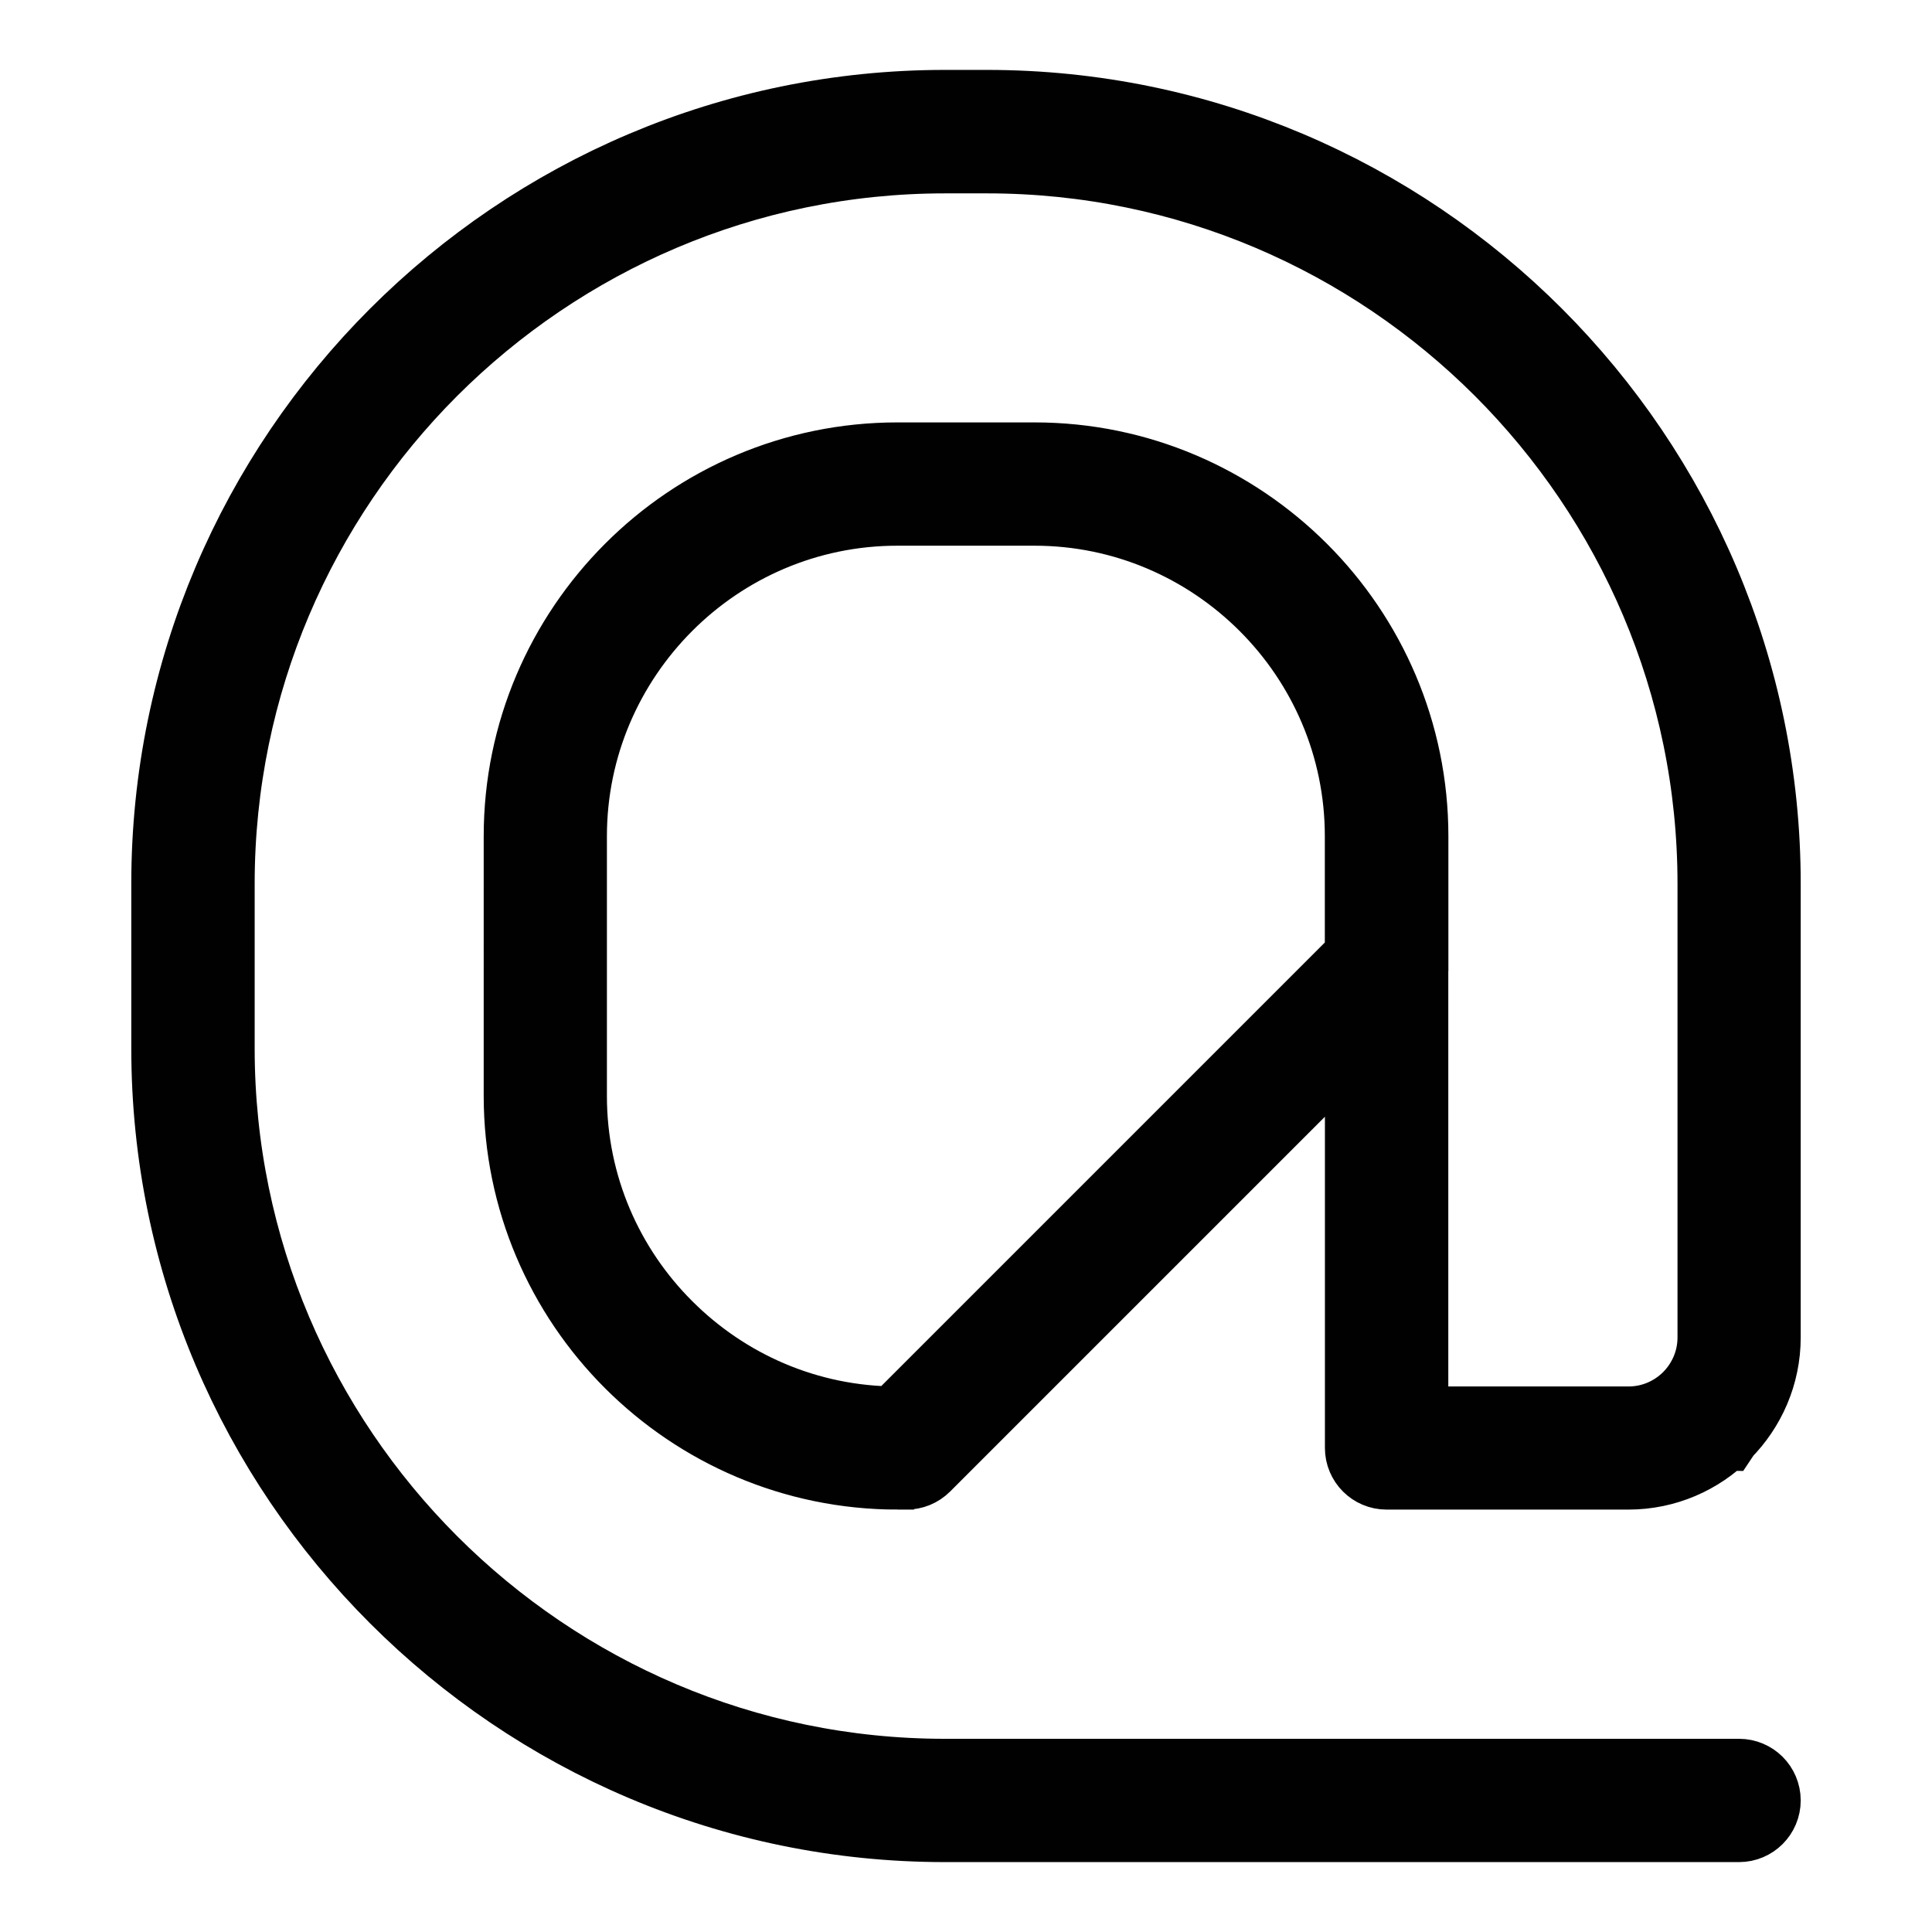<?xml version="1.0" encoding="utf-8"?>
<!-- Generator: Adobe Illustrator 16.0.0, SVG Export Plug-In . SVG Version: 6.00 Build 0)  -->
<!DOCTYPE svg PUBLIC "-//W3C//DTD SVG 1.1//EN" "http://www.w3.org/Graphics/SVG/1.1/DTD/svg11.dtd">
<svg version="1.1" id="Layer_1" xmlns="http://www.w3.org/2000/svg" xmlns:xlink="http://www.w3.org/1999/xlink" x="0px" y="0px"
	 width="22px" height="22px" viewBox="0 0 22 22" enable-background="new 0 0 22 22" xml:space="preserve">
<path fill-rule="evenodd" clip-rule="evenodd" fill="#30383B" stroke="#010101" stroke-width="0.9" stroke-miterlimit="10" d="
	M10.219,5.26h1.562c1.174,0,2.239,0.479,3.011,1.25s1.251,1.838,1.251,3.012v1.501l-0.001,0.007v0.003v5.205h2.502
	c0.277,0,0.529-0.113,0.712-0.295l0.001-0.001c0.182-0.183,0.295-0.435,0.295-0.712v-5.167c0-2.289-0.934-4.367-2.439-5.873
	c-1.506-1.505-3.584-2.438-5.872-2.438H10.76c-2.288,0-4.366,0.934-5.872,2.438c-1.505,1.506-2.438,3.584-2.438,5.873v1.876
	c0,2.289,0.934,4.367,2.438,5.872c1.506,1.506,3.584,2.439,5.872,2.439h9.043c0.139,0,0.252,0.112,0.252,0.252
	c0,0.139-0.113,0.252-0.252,0.252H10.76c-2.428,0-4.631-0.99-6.228-2.587c-1.598-1.597-2.587-3.801-2.587-6.229v-1.876
	c0-2.428,0.99-4.632,2.587-6.229c1.597-1.597,3.8-2.587,6.228-2.587h0.479c2.428,0,4.632,0.99,6.229,2.587
	c1.597,1.598,2.587,3.802,2.587,6.229v5.167c0,0.414-0.169,0.79-0.441,1.064l-0.002,0.003H19.61l-0.001,0.001
	c-0.273,0.273-0.651,0.443-1.066,0.443h-2.754c-0.139,0-0.252-0.113-0.252-0.252v-4.858l-5.036,5.036
	c-0.049,0.049-0.113,0.074-0.178,0.074l0,0h-0.104V16.74c-1.174-0.001-2.239-0.479-3.011-1.25s-1.25-1.837-1.25-3.011V9.521
	c0-1.174,0.479-2.24,1.251-3.012C7.979,5.738,9.045,5.26,10.219,5.26L10.219,5.26z M11.78,5.764h-1.562
	c-1.034,0-1.974,0.422-2.654,1.103s-1.103,1.62-1.103,2.655v2.958c0,1.035,0.422,1.975,1.103,2.654
	c0.681,0.682,1.62,1.104,2.653,1.104l0.001-0.001l0,0l0,0l5.318-5.318V9.521c0-1.035-0.422-1.975-1.103-2.655
	S12.814,5.764,11.78,5.764z"/>
</svg>
